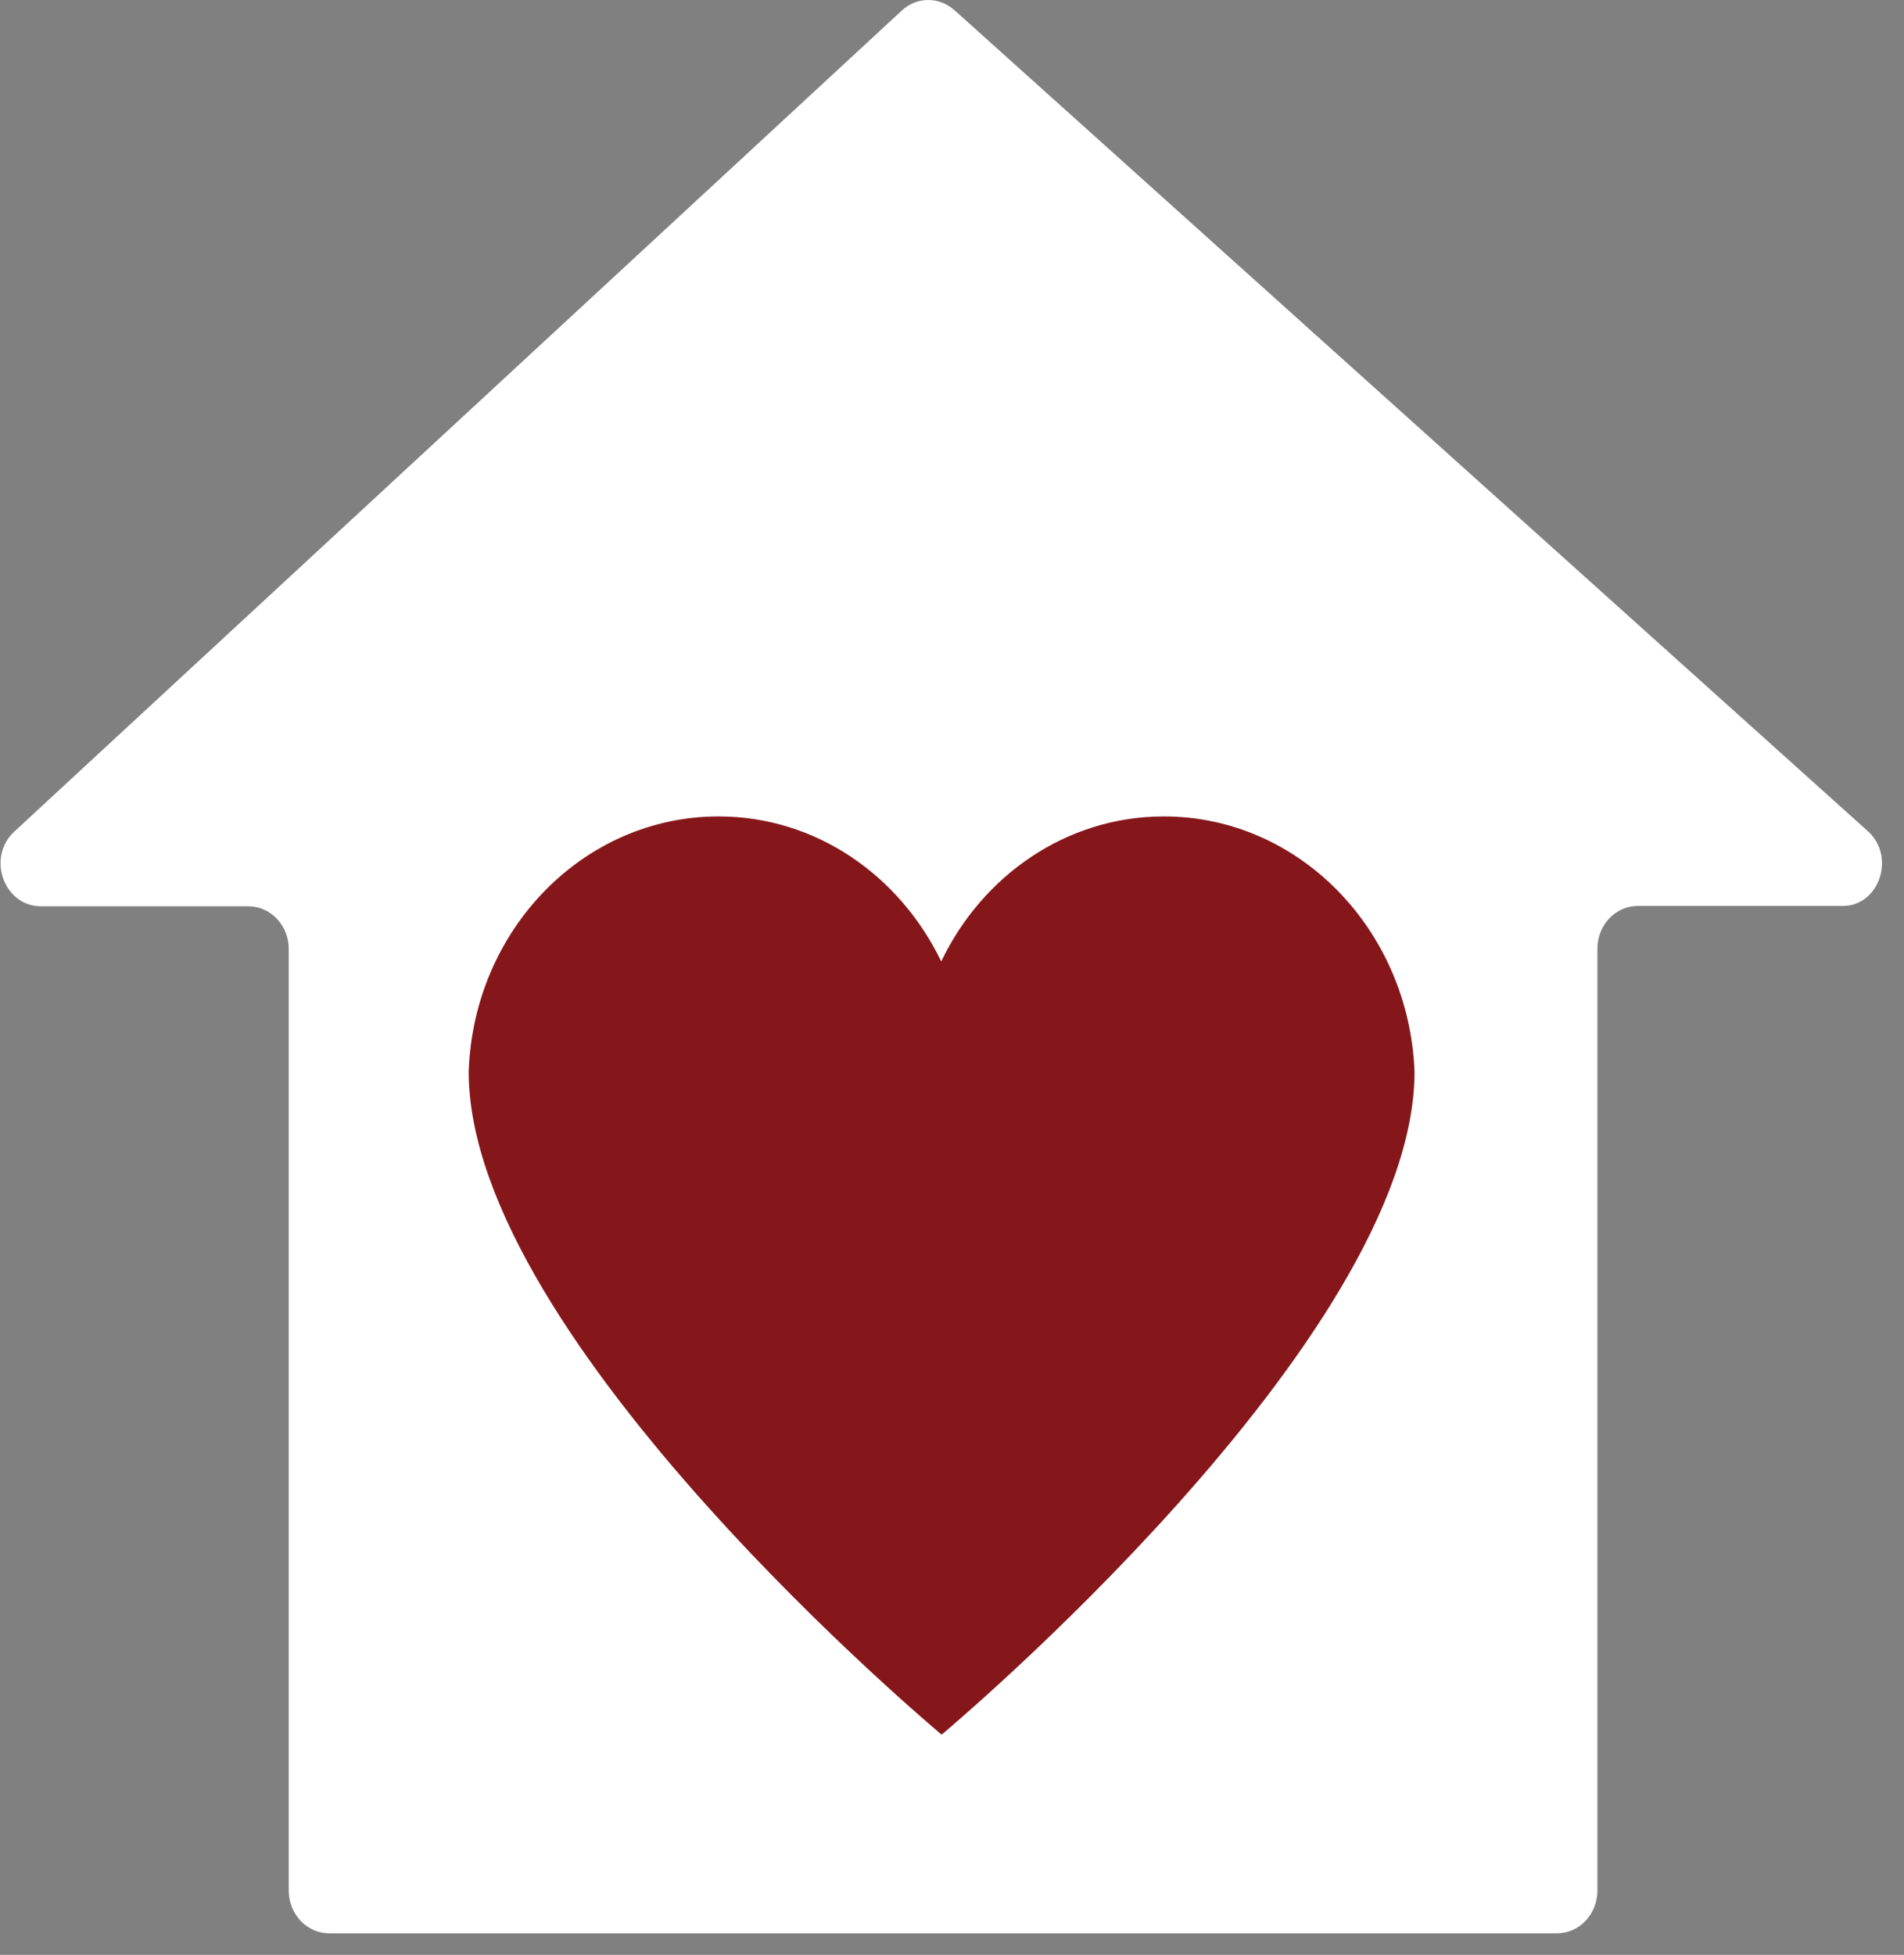<svg width="38" height="39" viewBox="0 0 38 39" fill="none" xmlns="http://www.w3.org/2000/svg">
  <rect x="0" y="0" width="38" height="39" fill="#808080" stroke="none"/>
  <path
    d="M37.277 16.581L19.047 0.201C18.742 -0.068 18.298 -0.068 18 0.209L0.287 16.589C-0.273 17.104 0.076 18.081 0.818 18.081H4.955C5.399 18.081 5.763 18.458 5.763 18.935V37.716C5.763 38.185 6.119 38.57 6.57 38.57H31.074C31.518 38.57 31.881 38.193 31.881 37.716V18.928C31.881 18.458 32.238 18.074 32.688 18.074H36.775C37.502 18.081 37.844 17.089 37.277 16.581Z"
    fill="white" />
  <path
    d="M23.228 16.288C21.287 16.288 19.607 17.465 18.785 19.181C17.956 17.465 16.284 16.288 14.342 16.288C11.645 16.288 9.449 18.55 9.354 21.381C9.354 26.736 18.793 34.607 18.793 34.607C18.793 34.607 28.231 26.721 28.231 21.381C28.122 18.55 25.926 16.288 23.228 16.288Z"
    fill="#85171B" />
</svg>